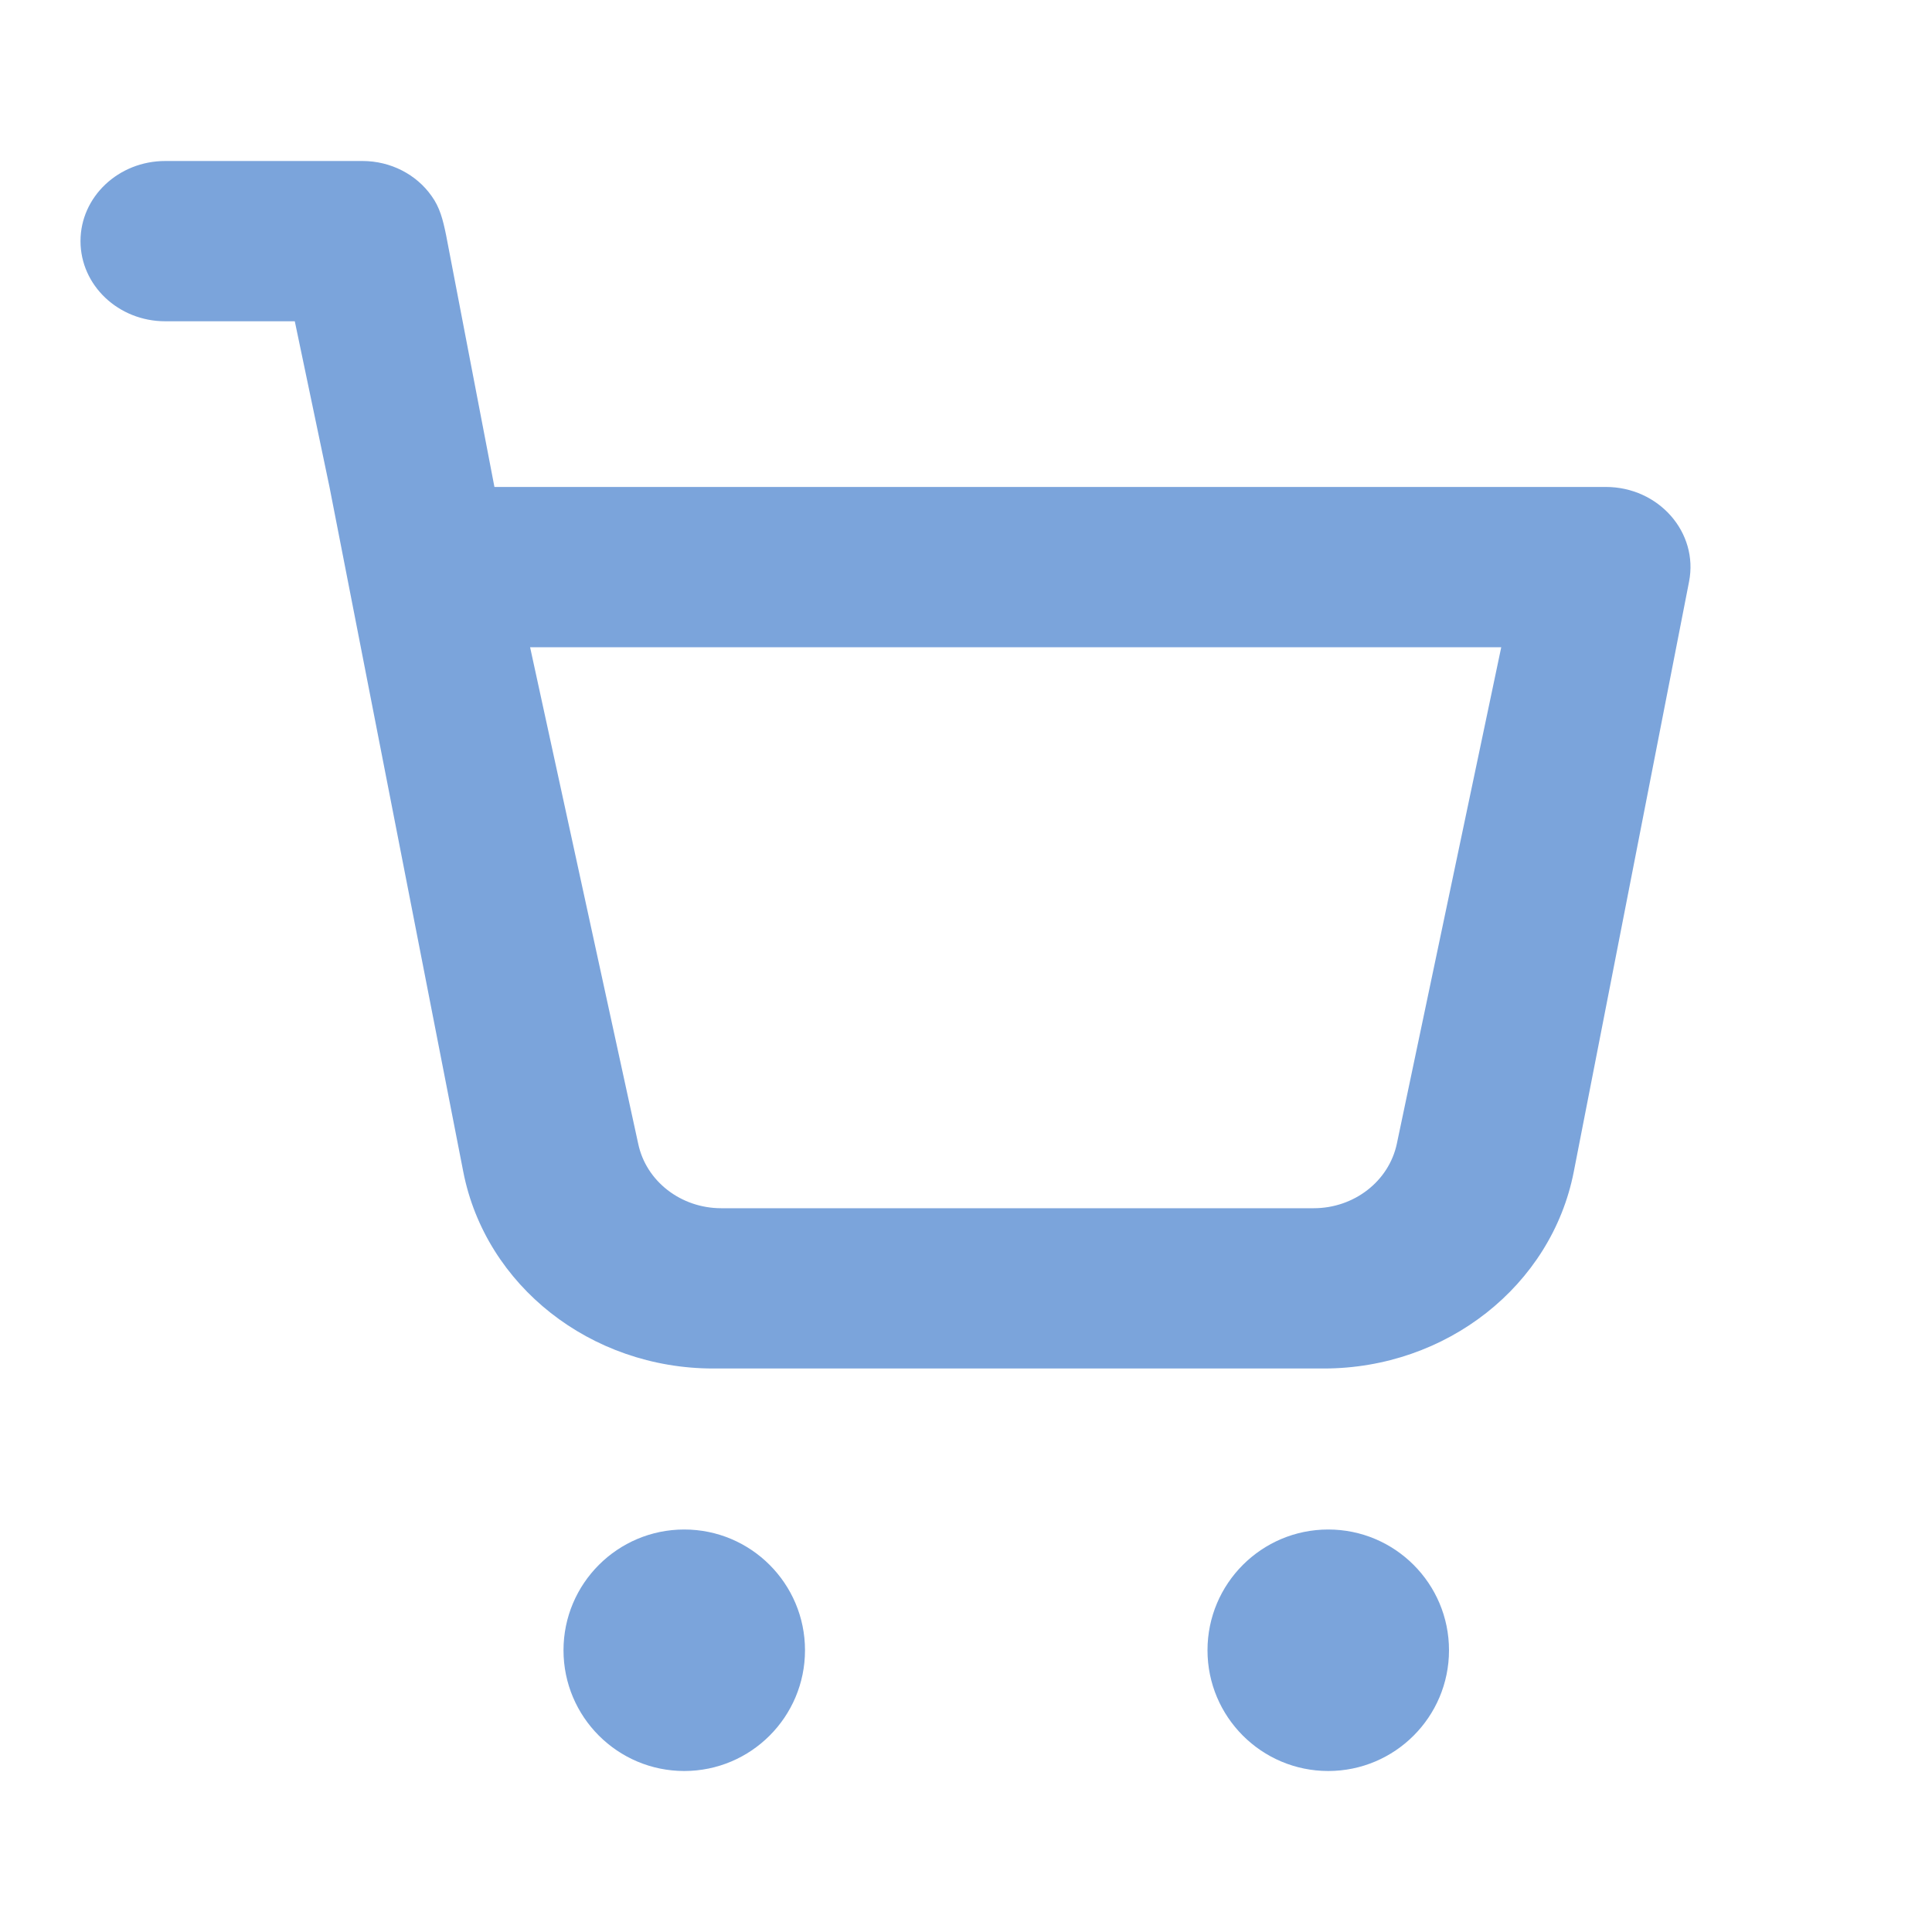 <svg width="24" height="24" viewBox="0 0 24 24" fill="none" xmlns="http://www.w3.org/2000/svg">
<path d="M8.5 19C9.328 19 10 19.672 10 20.5C10 21.328 9.328 22 8.5 22C7.672 22 7 21.328 7 20.5C7 19.672 7.672 19 8.5 19ZM16.5 19C17.328 19 18 19.672 18 20.5C18 21.328 17.328 22 16.5 22C15.672 22 15 21.328 15 20.5C15 19.672 15.672 19 16.5 19ZM4.503 2C4.854 2 5.173 2.168 5.36 2.433C5.463 2.574 5.502 2.727 5.542 2.923L6.142 6.049H19.947C20.605 6.049 21.102 6.614 20.982 7.226L19.55 14.556C19.273 15.972 17.967 17 16.444 17H8.86C7.338 17 6.032 15.972 5.755 14.556L4.093 6.049L3.662 3.991H2.053C1.471 3.991 1 3.545 1 2.995C1 2.445 1.472 2 2.053 2H4.503ZM7.928 14.208C8.026 14.674 8.458 15.009 8.96 15.009H16.319C16.821 15.009 17.253 14.674 17.352 14.208L18.649 8.04H6.585L7.928 14.208Z" fill="#7BA4DB"/>
</svg>
